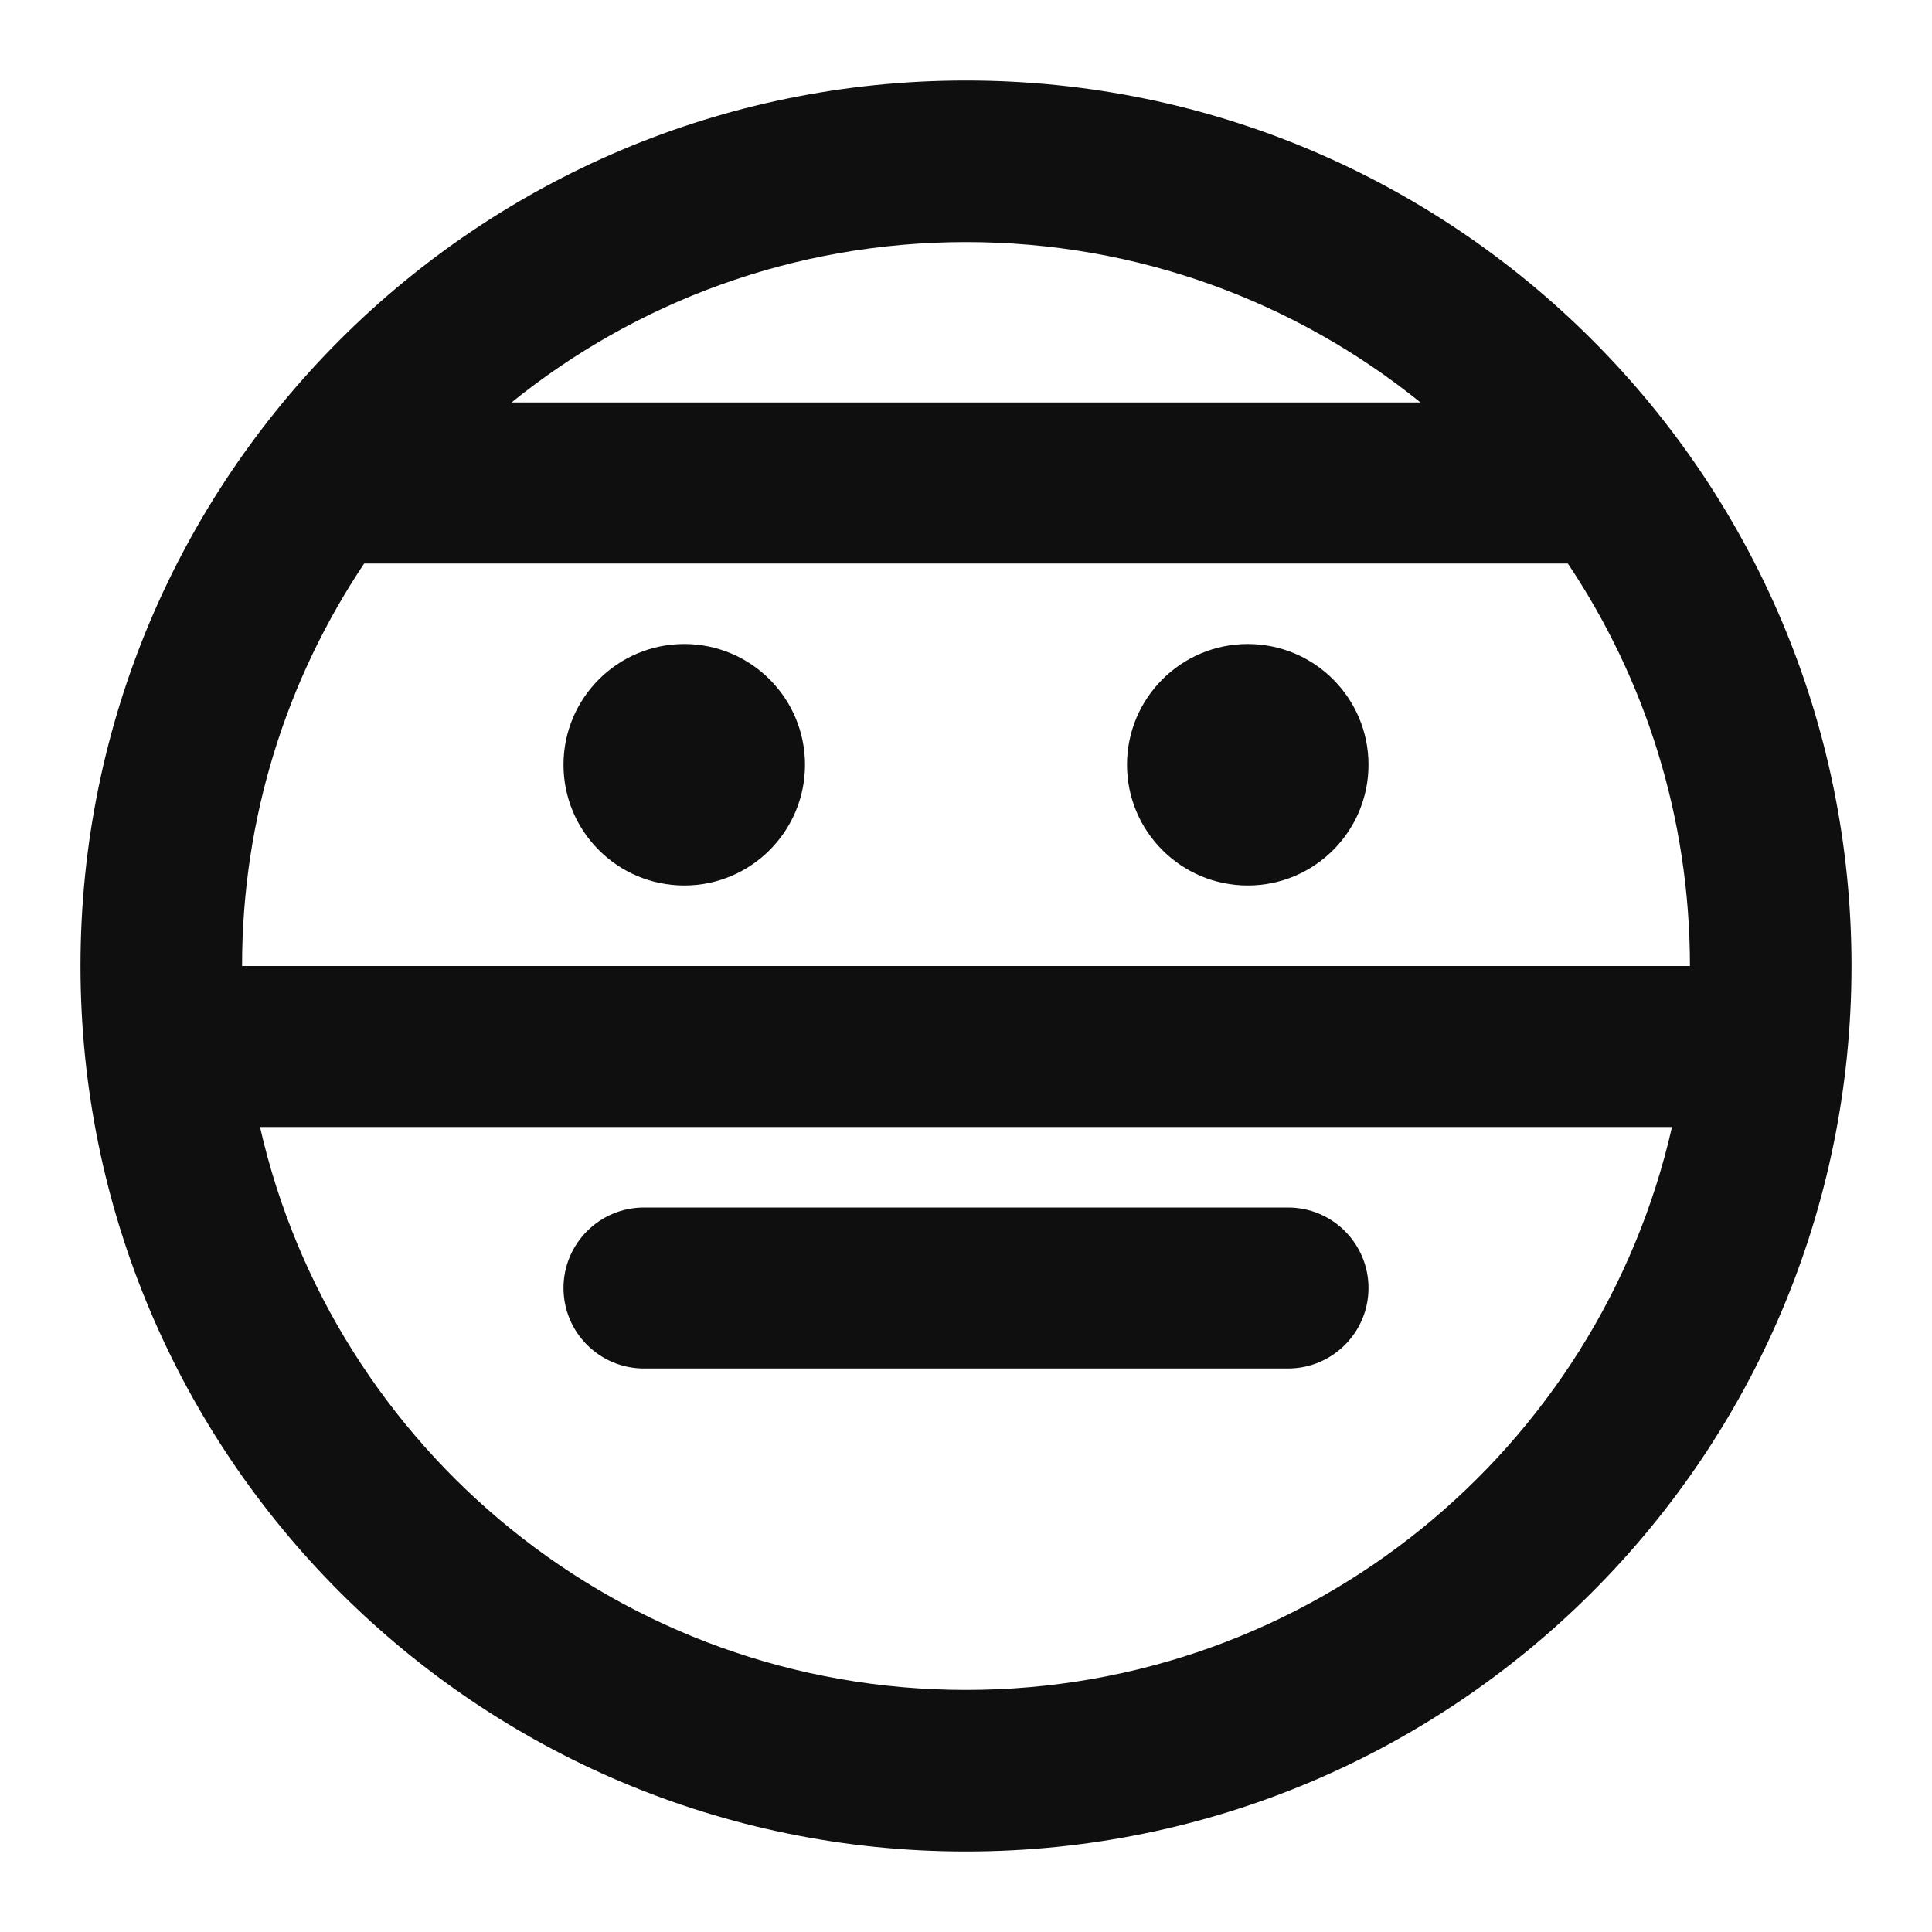 <?xml version="1.0" encoding="utf-8"?><!-- Uploaded to: SVG Repo, www.svgrepo.com, Generator: SVG Repo Mixer Tools -->
<svg width="800px" height="800px" viewBox="0 0 24 24" fill="none" xmlns="http://www.w3.org/2000/svg">
<path d="M8.5 11C9.328 11 10 10.328 10 9.5C10 8.672 9.328 8 8.5 8C7.672 8 7 8.672 7 9.5C7 10.328 7.672 11 8.5 11Z" fill="#0F0F0F"/>
<path d="M17 9.5C17 10.328 16.328 11 15.5 11C14.672 11 14 10.328 14 9.5C14 8.672 14.672 8 15.5 8C16.328 8 17 8.672 17 9.5Z" fill="#0F0F0F"/>
<path d="M8 15C7.448 15 7 15.448 7 16C7 16.552 7.448 17 8 17H15.999C16.552 17 17 16.552 17 16C17 15.448 16.552 15 16 15H8Z" fill="#0F0F0F"/>
<path fill-rule="evenodd" clip-rule="evenodd" d="M12 23C18.075 23 23 18.075 23 12C23 5.925 18.075 1 12 1C5.925 1 1 5.925 1 12C1 18.075 5.925 23 12 23ZM3.007 12C3.007 10.15 3.566 8.43 4.524 7H19.476C20.434 8.43 20.993 10.15 20.993 12H3.007ZM20.77 14C19.861 18.004 16.279 20.993 12 20.993C7.721 20.993 4.139 18.004 3.23 14H20.77ZM12 3.007C14.139 3.007 16.103 3.753 17.646 5H6.354C7.897 3.753 9.861 3.007 12 3.007Z" fill="#0F0F0F"/>
</svg>